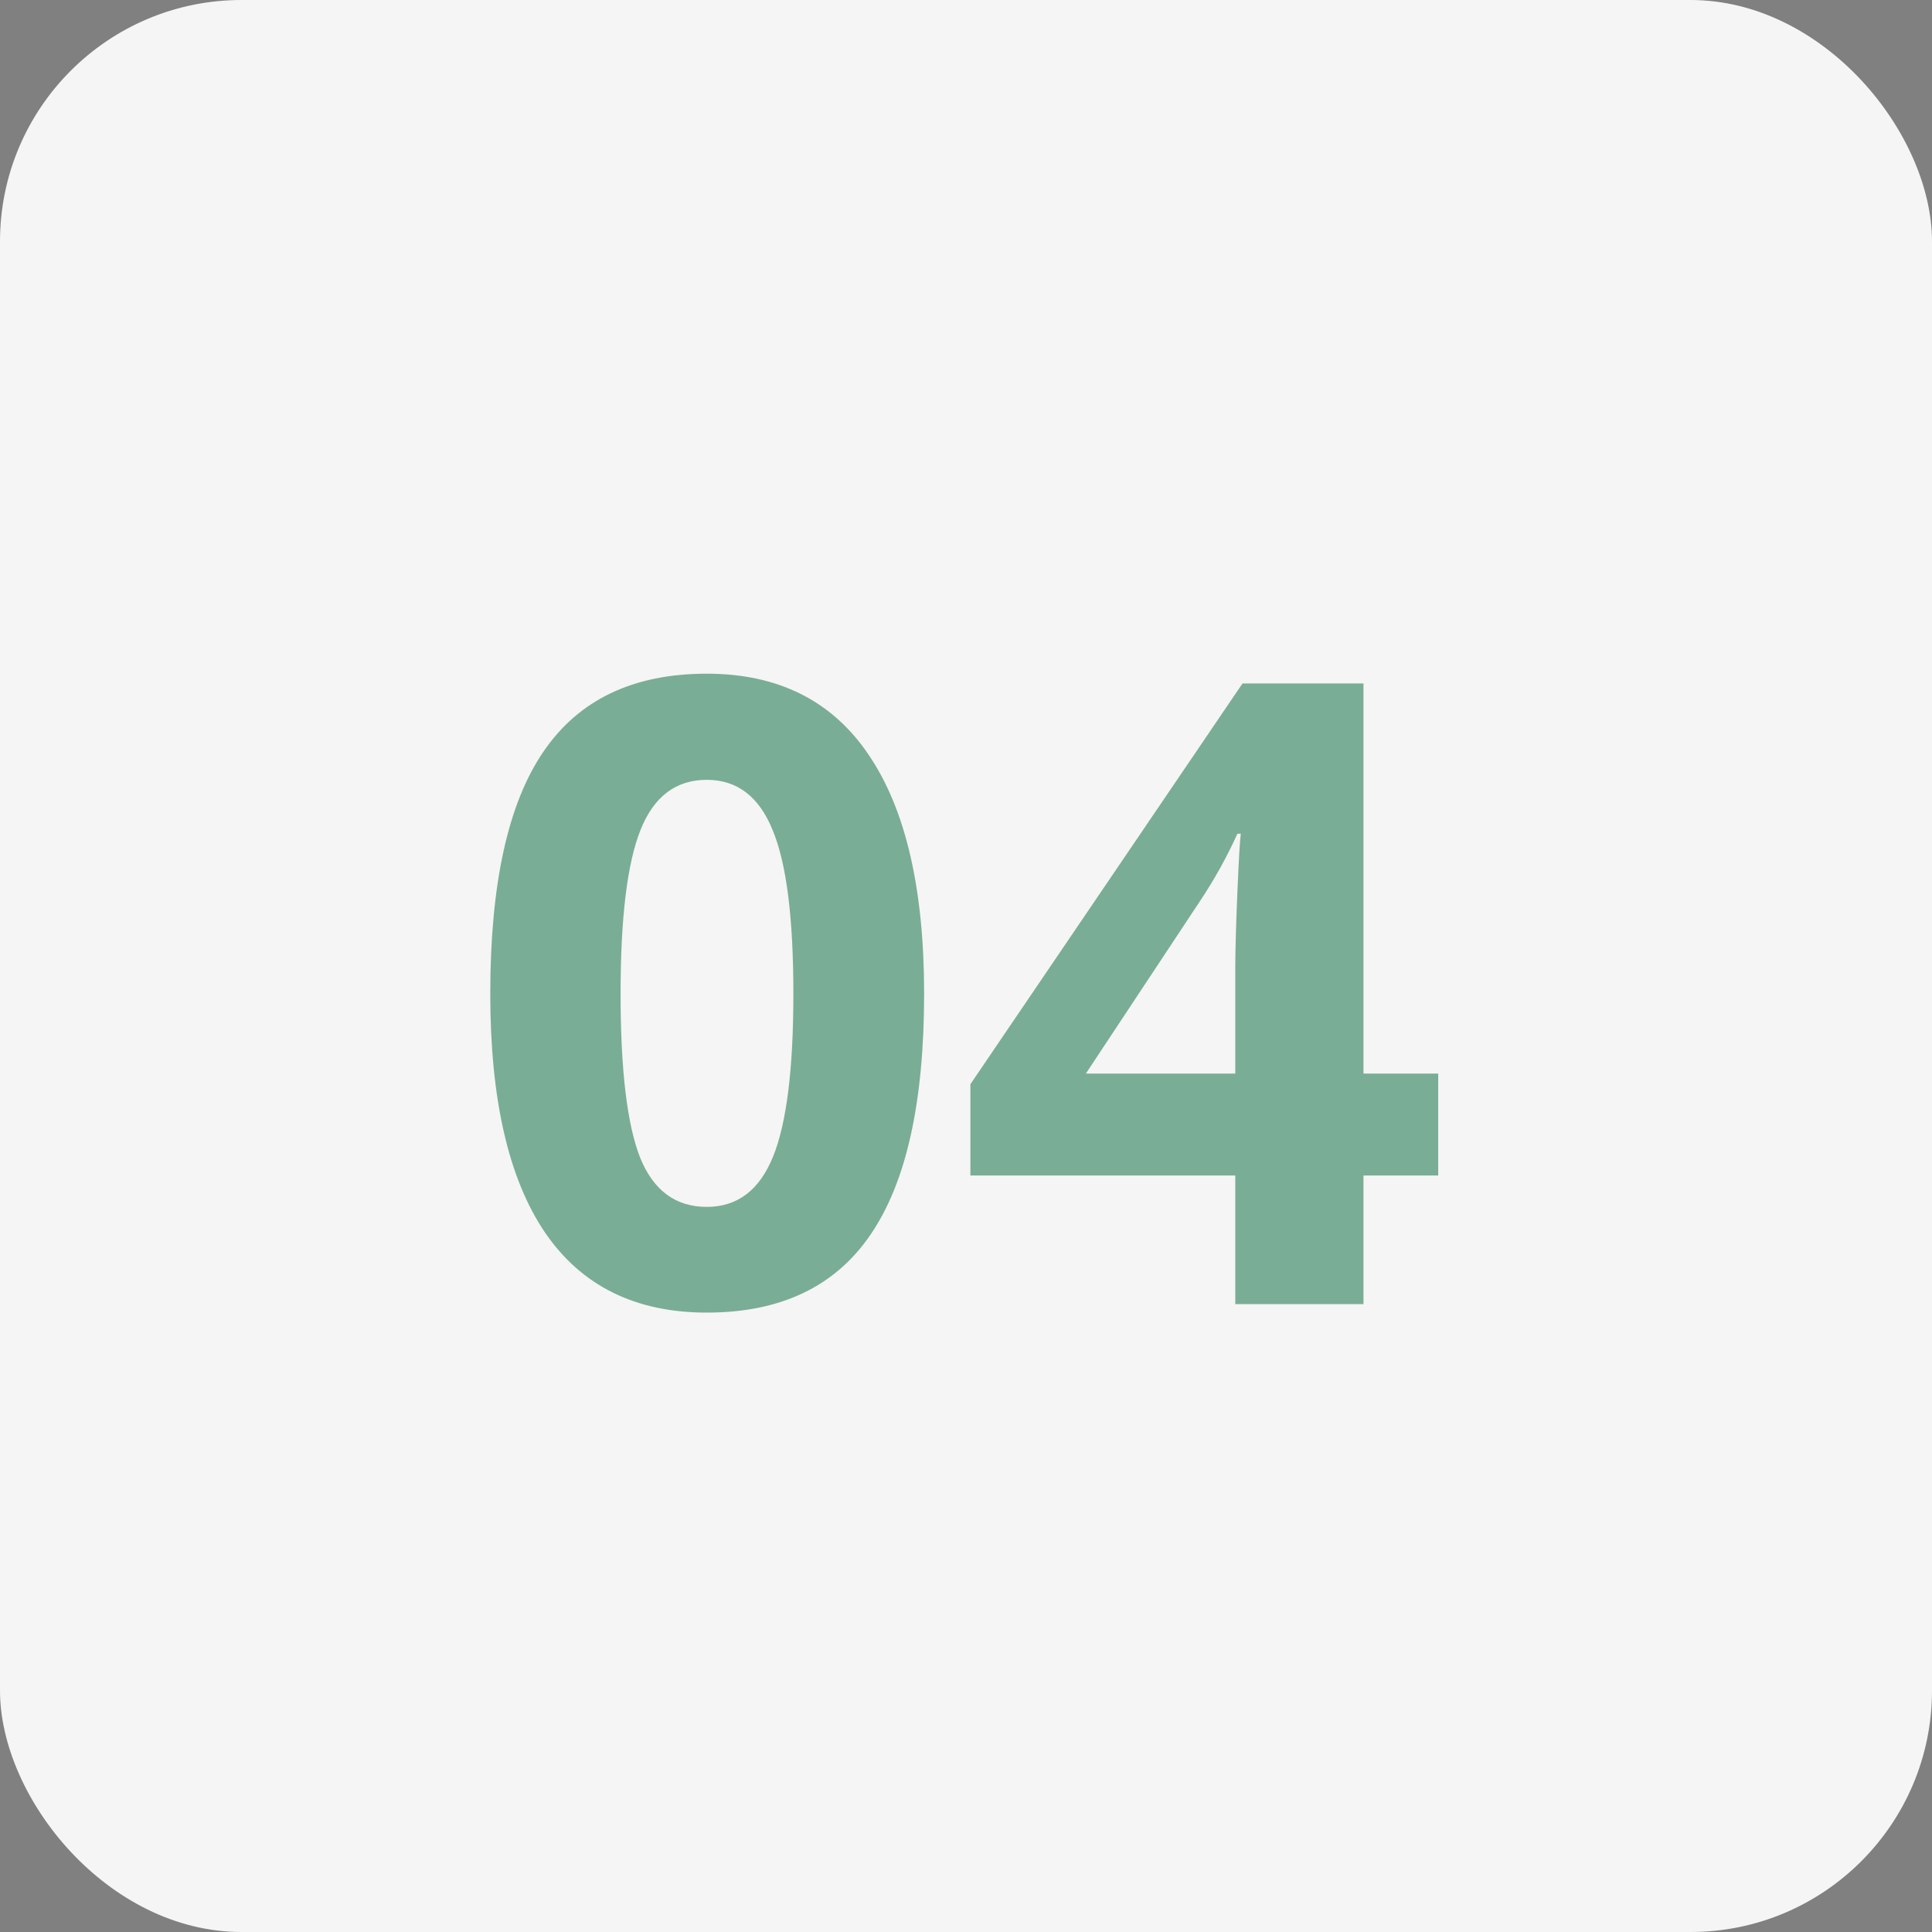 <?xml version="1.0" encoding="UTF-8"?> <svg xmlns="http://www.w3.org/2000/svg" width="80" height="80" viewBox="0 0 80 80" fill="none"><rect x="0" y="0" width="80" height="80" fill="#808080" stroke="none"/> <rect width="80" height="80" rx="10" fill="#F5F5F5"></rect> <path d="M38.266 41.15C38.266 45.639 37.527 48.961 36.051 51.117C34.586 53.273 32.324 54.352 29.266 54.352C26.301 54.352 24.062 53.238 22.551 51.012C21.051 48.785 20.301 45.498 20.301 41.15C20.301 36.615 21.033 33.275 22.498 31.131C23.963 28.975 26.219 27.896 29.266 27.896C32.23 27.896 34.469 29.021 35.98 31.271C37.504 33.522 38.266 36.815 38.266 41.15ZM25.697 41.15C25.697 44.303 25.967 46.565 26.506 47.935C27.057 49.295 27.977 49.975 29.266 49.975C30.531 49.975 31.445 49.283 32.008 47.9C32.57 46.518 32.852 44.268 32.852 41.15C32.852 37.998 32.565 35.736 31.99 34.365C31.428 32.982 30.52 32.291 29.266 32.291C27.988 32.291 27.074 32.982 26.523 34.365C25.973 35.736 25.697 37.998 25.697 41.15ZM59.553 48.674H56.459V54H51.15V48.674H40.182V44.895L51.449 28.301H56.459V44.455H59.553V48.674ZM51.15 44.455V40.096C51.15 39.369 51.18 38.315 51.238 36.932C51.297 35.549 51.344 34.746 51.379 34.523H51.238C50.805 35.484 50.283 36.422 49.674 37.336L44.963 44.455H51.15Z" fill="#006637" fill-opacity="0.5"></path> </svg> 